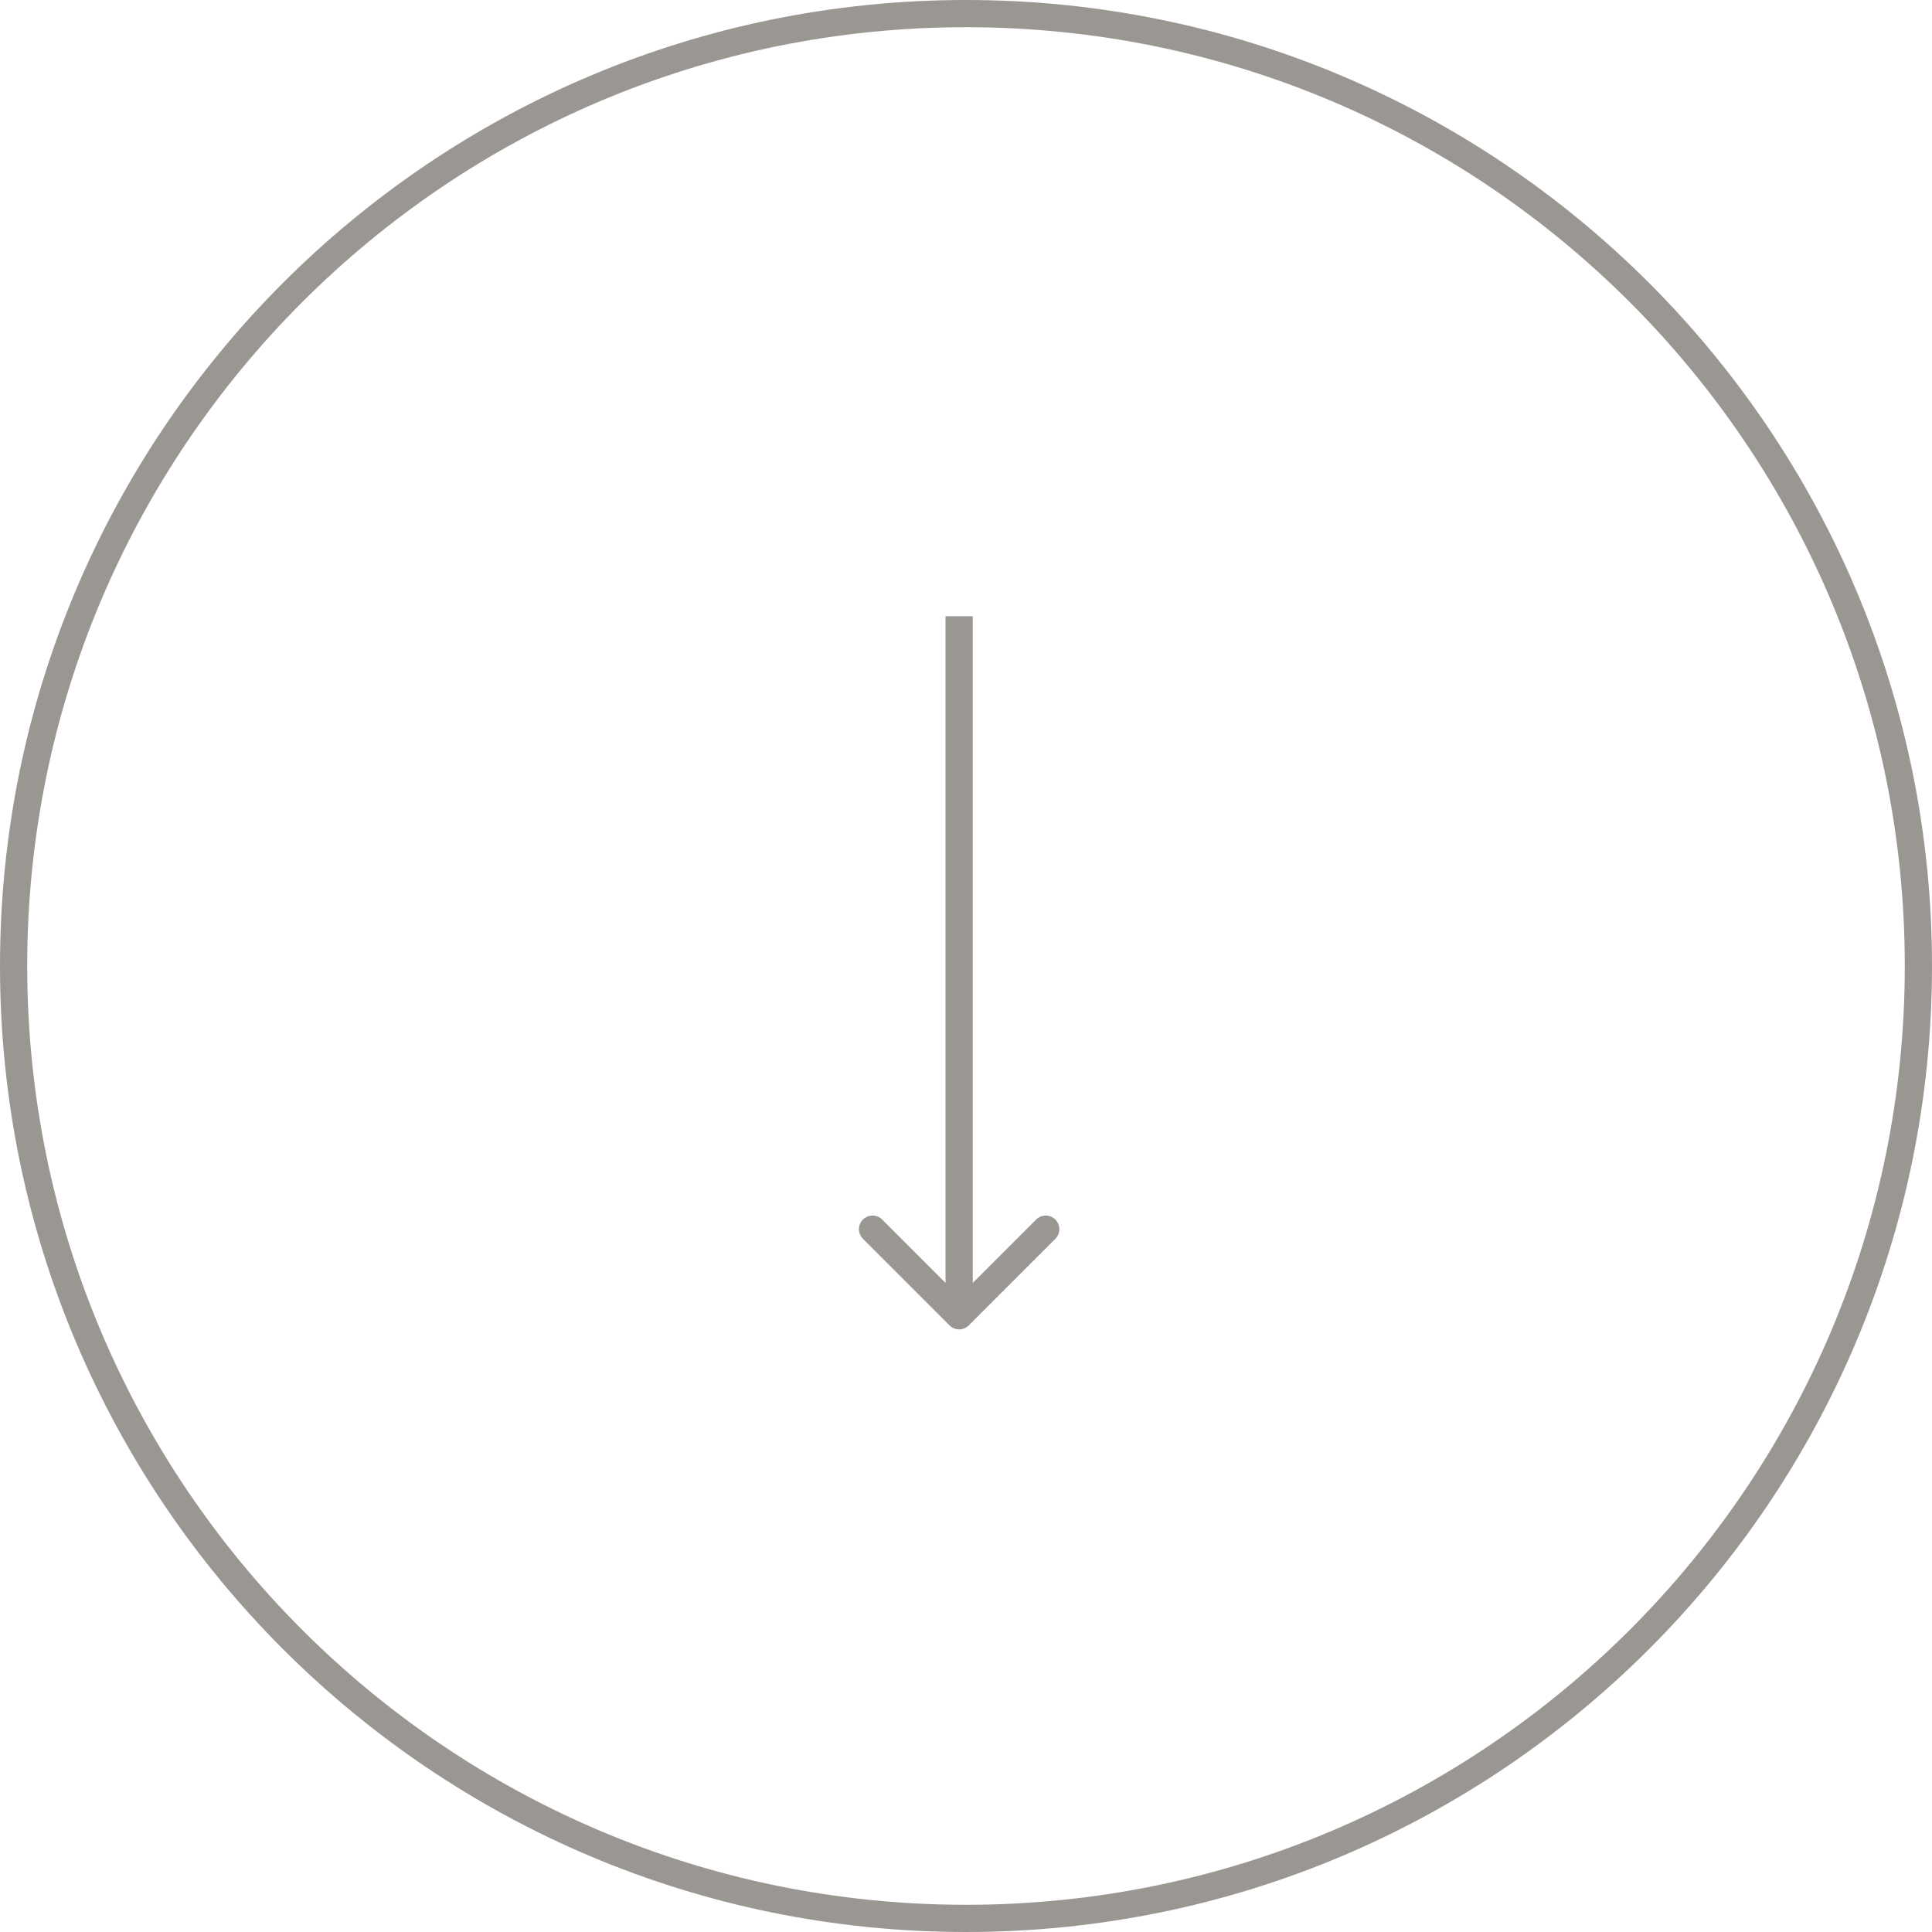 <svg xmlns="http://www.w3.org/2000/svg" width="71" height="71" viewBox="0 0 71 71" fill="none"><g opacity="0.5"><path d="M0.5 35.5C0.5 54.83 16.17 70.5 35.5 70.5C54.83 70.5 70.5 54.83 70.5 35.5C70.5 16.17 54.83 0.5 35.5 0.5C16.17 0.5 0.5 16.17 0.5 35.5Z" stroke="#362F27"></path><path d="M35.602 48.707C35.406 48.903 35.09 48.903 34.895 48.707L31.712 45.525C31.517 45.33 31.517 45.014 31.712 44.818C31.908 44.623 32.224 44.623 32.42 44.818L35.248 47.647L38.077 44.818C38.272 44.623 38.588 44.623 38.784 44.818C38.979 45.014 38.979 45.33 38.784 45.525L35.602 48.707ZM35.748 22.646L35.748 48.354L34.748 48.354L34.748 22.646L35.748 22.646Z" fill="#362F27"></path></g></svg>